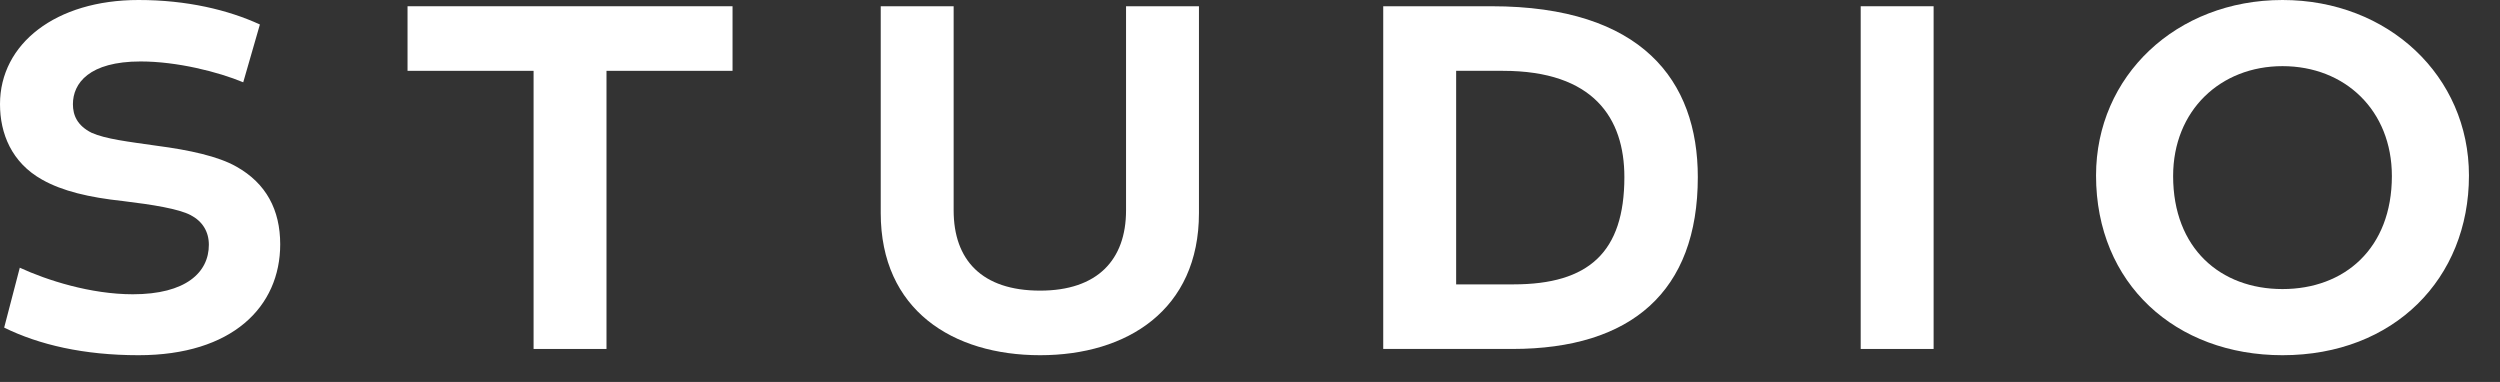 <?xml version="1.0" encoding="utf-8"?>
<svg xmlns="http://www.w3.org/2000/svg" fill="none" height="100%" overflow="visible" preserveAspectRatio="none" style="display: block;" viewBox="0 0 72 11" width="100%">
<rect x="0" y="0" width="72" height="11" fill="#333333" stroke="none"/>
<g id="STUDIO">
<path d="M3.99 10.23C2.415 10.23 1.125 9.93 0.12 9.435L0.57 7.71C1.35 8.07 2.61 8.475 3.825 8.475C5.355 8.475 6.015 7.845 6.015 7.05C6.015 6.675 5.835 6.375 5.49 6.195C5.145 6.015 4.41 5.895 3.54 5.79C2.565 5.685 1.8 5.505 1.215 5.175C0.33 4.68 0 3.84 0 3C0 1.26 1.605 0 3.99 0C5.385 0 6.57 0.285 7.485 0.705L7.005 2.37C6.285 2.07 5.1 1.77 4.05 1.77C2.565 1.77 2.1 2.4 2.1 3C2.1 3.315 2.22 3.615 2.64 3.825C3.045 4.005 3.69 4.08 4.53 4.2C5.445 4.32 6.285 4.5 6.81 4.8C7.665 5.28 8.07 6.045 8.07 7.035C8.07 8.835 6.69 10.23 3.99 10.23Z" fill="white"/>
<path d="M15.367 10.05V2.04H11.737V0.18H21.097V2.04H17.467V10.05H15.367Z" fill="white"/>
<path d="M32.43 0.18H34.53V6.135C34.53 8.925 32.46 10.23 29.955 10.23C27.435 10.23 25.365 8.925 25.365 6.135V0.18H27.465V6.06C27.465 7.485 28.275 8.37 29.955 8.37C31.605 8.37 32.43 7.485 32.43 6.06V0.18Z" fill="white"/>
<path d="M39.837 0.18H42.956C47.291 0.18 48.897 2.325 48.897 5.1C48.897 8.4 46.977 10.05 43.556 10.05H39.837V0.18ZM41.937 2.04V8.19H43.587C45.761 8.19 46.782 7.26 46.782 5.1C46.782 3.405 45.897 2.04 43.286 2.04H41.937Z" fill="white"/>
<path d="M53.588 0.18H55.688V10.05H53.588V0.18Z" fill="white"/>
<path d="M65.736 0C68.781 0 71.106 2.19 71.106 5.055C71.106 8.025 68.946 10.23 65.736 10.23C62.661 10.23 60.366 8.175 60.366 5.055C60.366 2.19 62.676 0 65.736 0ZM65.736 1.905C63.951 1.905 62.586 3.18 62.586 5.07C62.586 7.155 63.951 8.325 65.736 8.325C67.521 8.325 68.886 7.155 68.886 5.07C68.886 3.18 67.536 1.905 65.736 1.905Z" fill="white"/>
</g>
</svg>